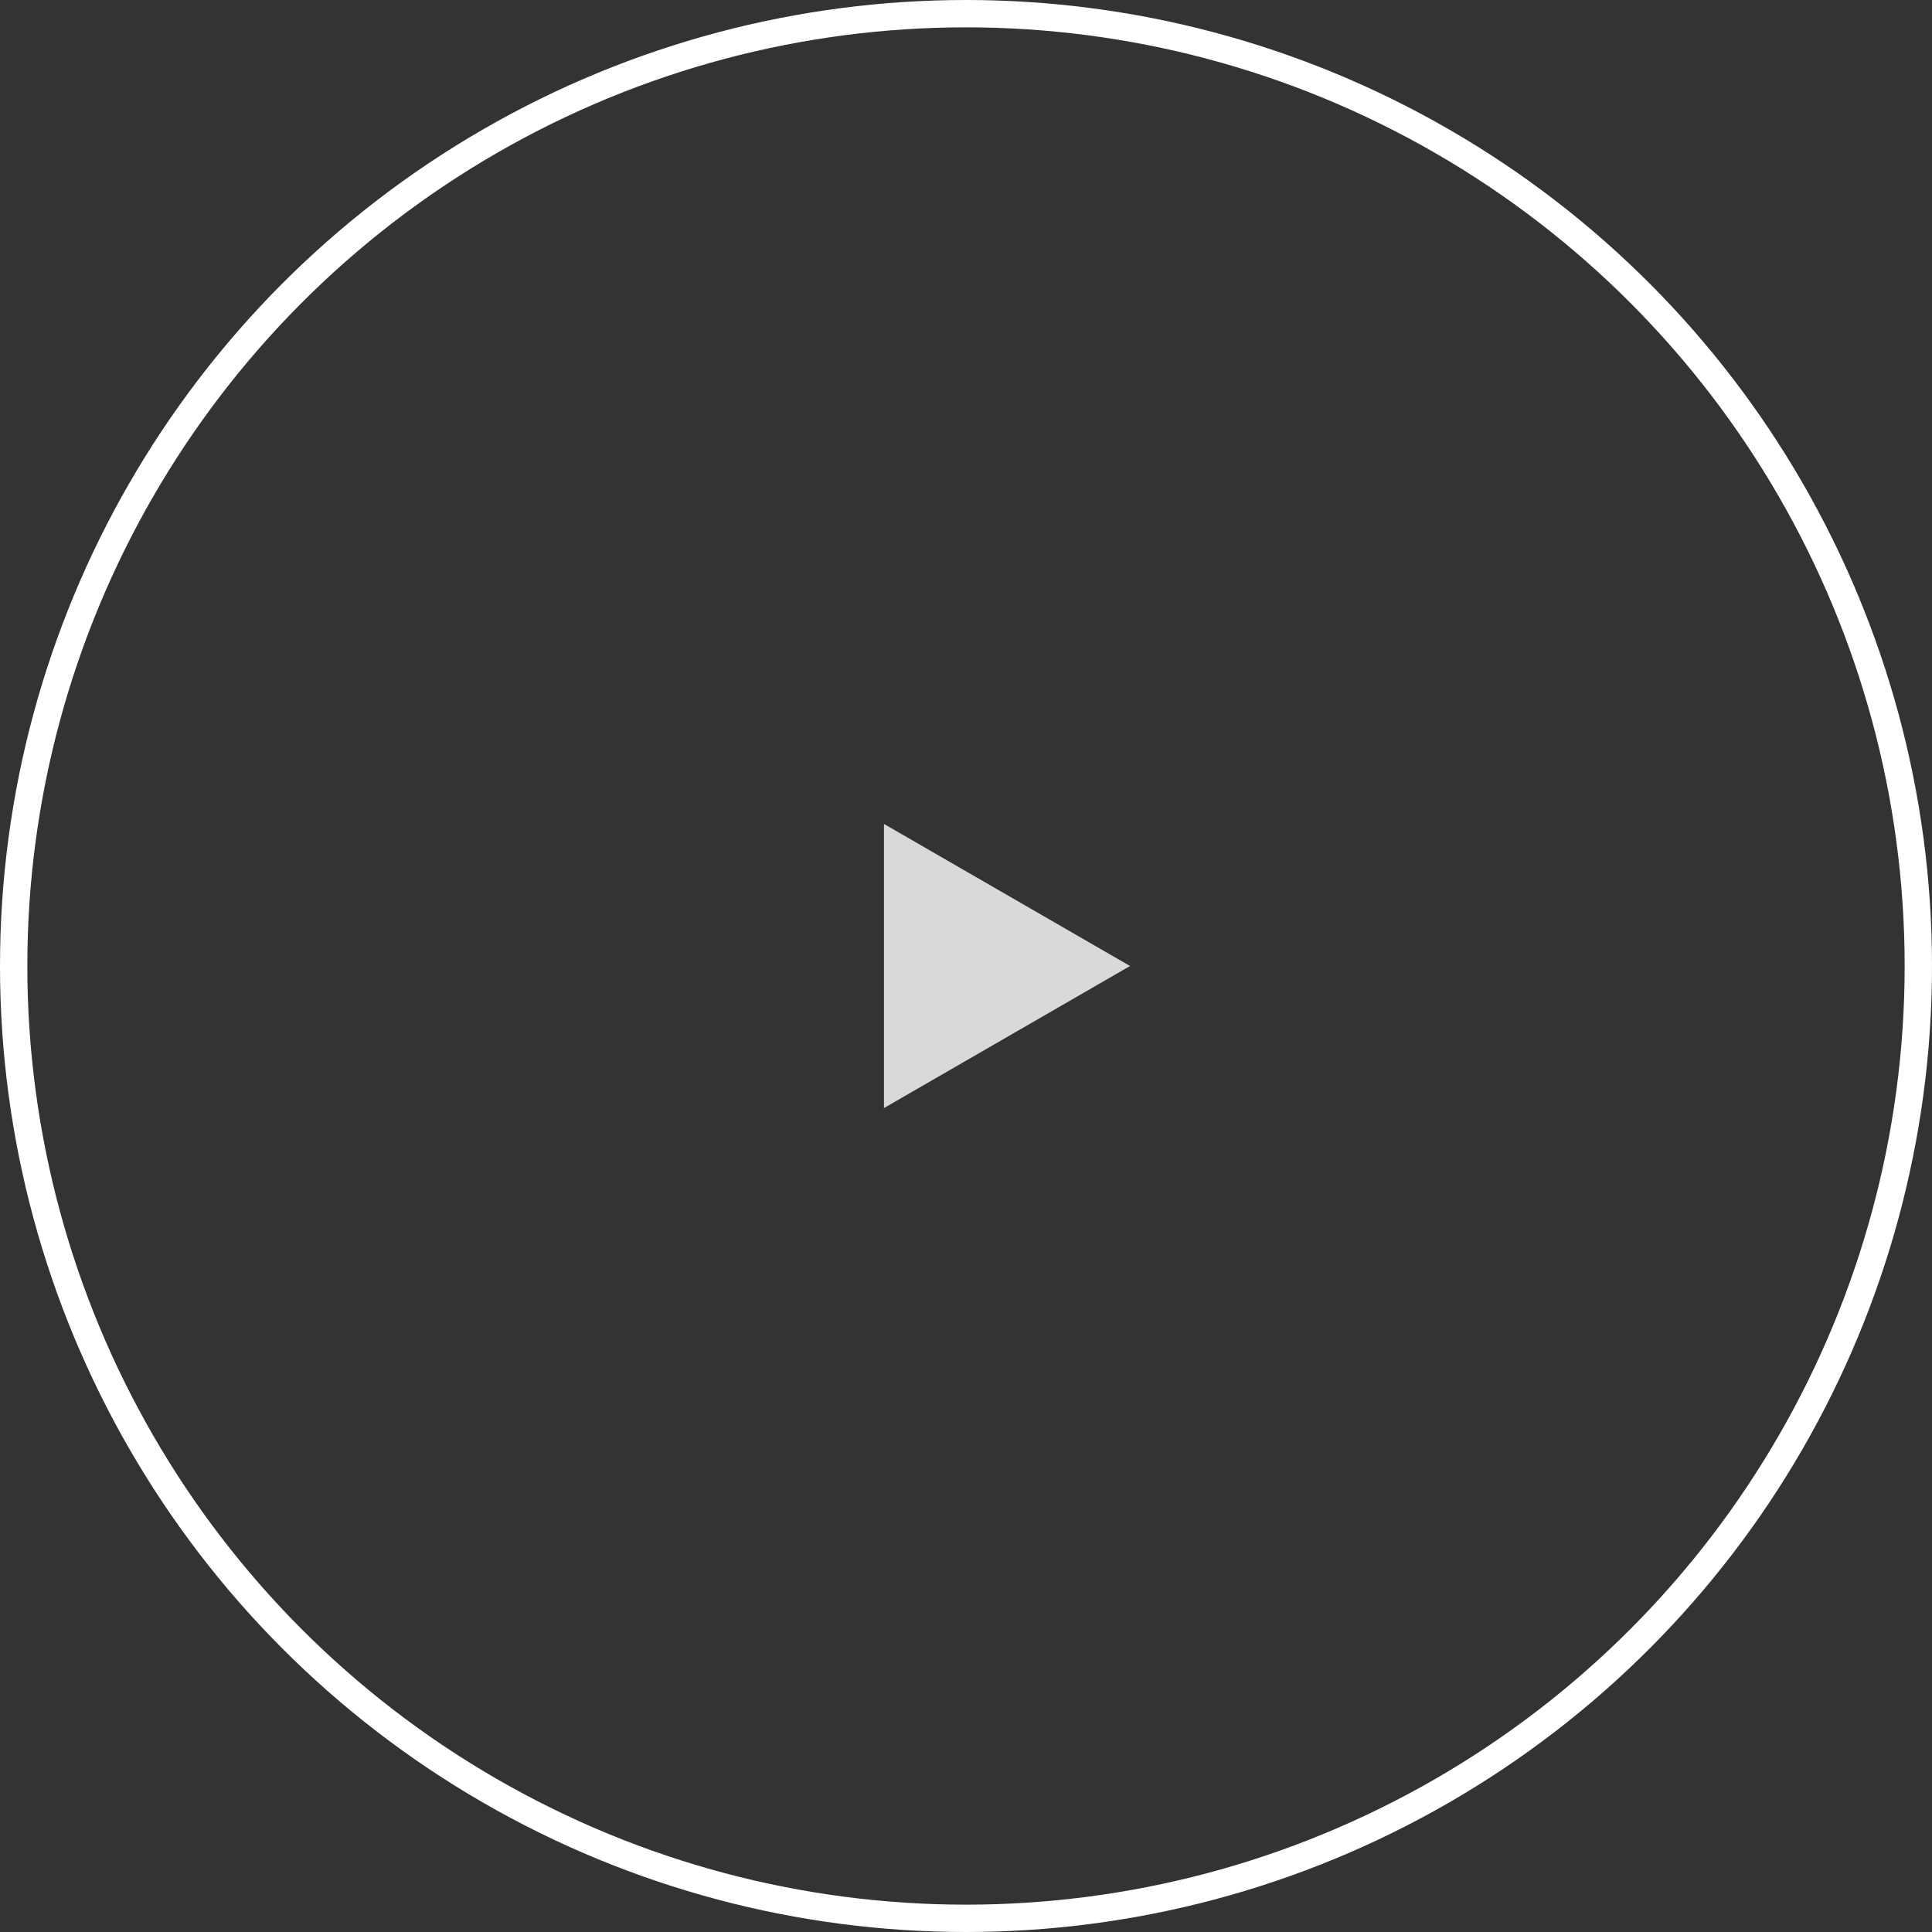 <svg width="106" height="106" viewBox="0 0 106 106" fill="none" xmlns="http://www.w3.org/2000/svg">
<rect x="0" y="0" width="106" height="106" fill="#333333" stroke="none"/>
<circle cx="53" cy="53" r="52.25" stroke="white" stroke-width="1.5"/>
<path d="M62 53L48.5 60.794L48.5 45.206L62 53Z" fill="#D9D9D9"/>
</svg>
